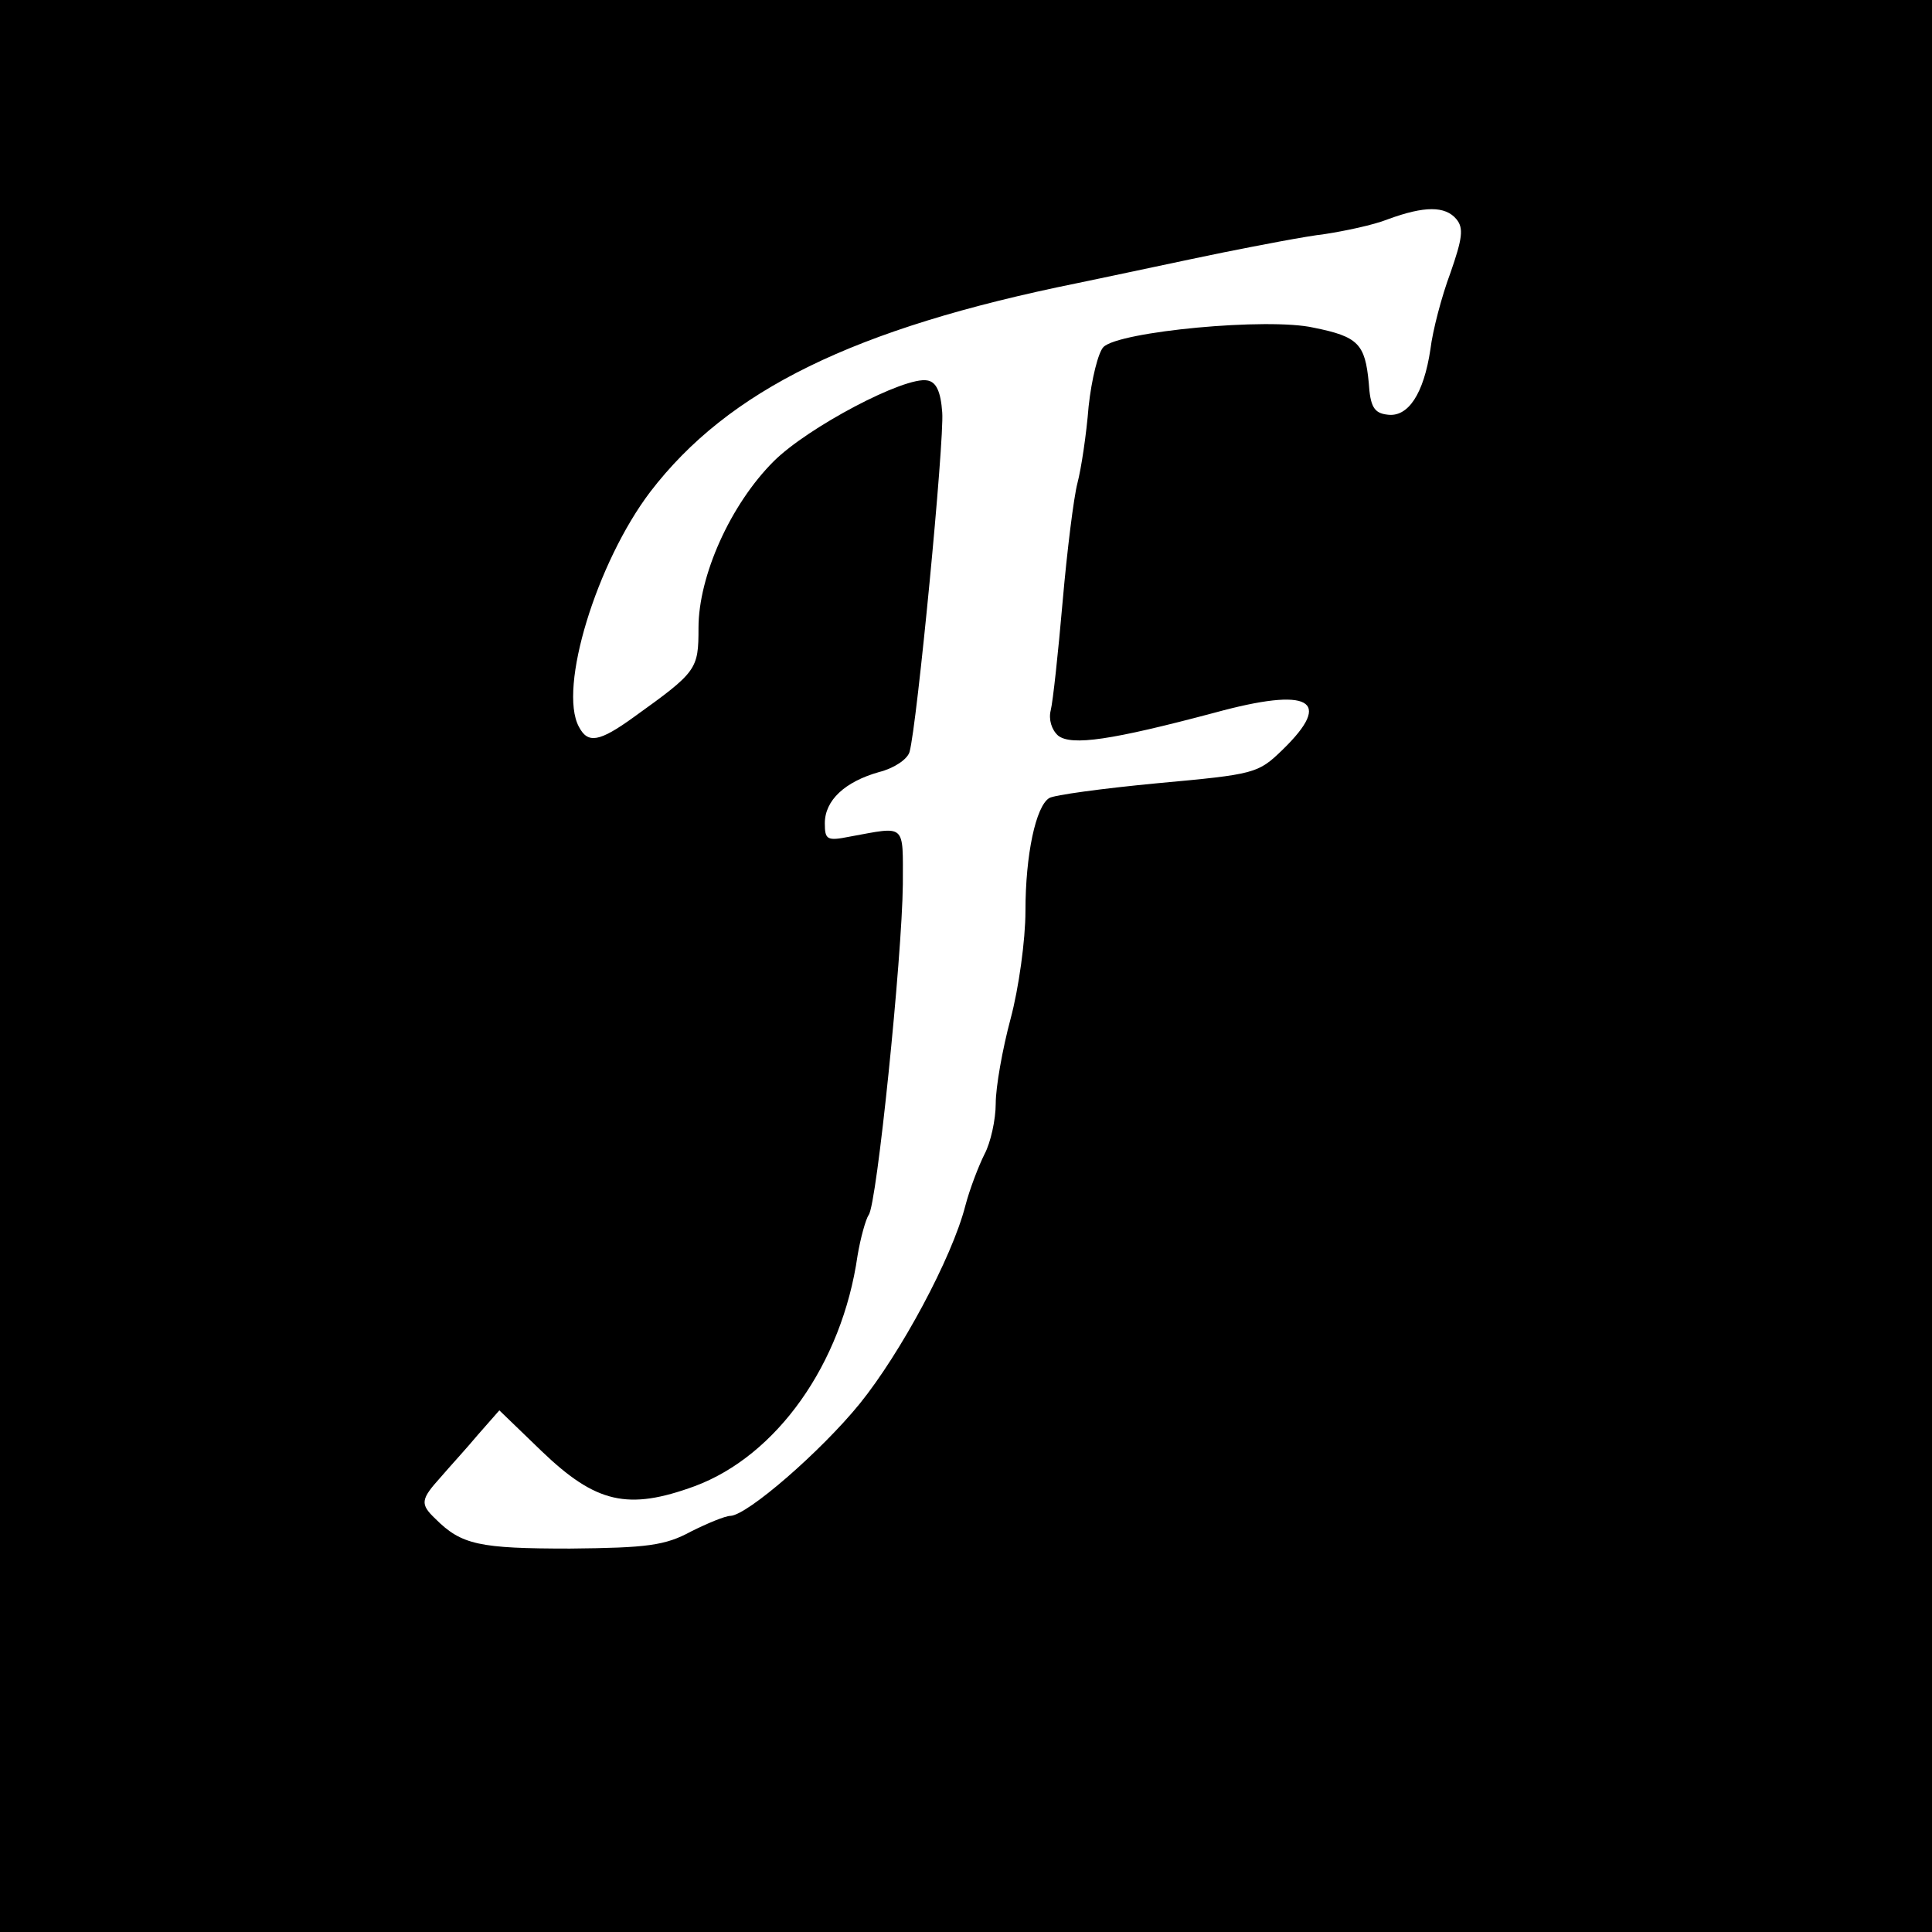<?xml version="1.0" standalone="no"?>
<!DOCTYPE svg PUBLIC "-//W3C//DTD SVG 20010904//EN"
 "http://www.w3.org/TR/2001/REC-SVG-20010904/DTD/svg10.dtd">
<svg version="1.0" xmlns="http://www.w3.org/2000/svg"
 width="260pt" height="260pt" viewBox="0 0 260 260"
 preserveAspectRatio="xMidYMid meet">
<g transform="translate(0,260) scale(0.1,-0.1)"
fill="#000000" stroke="none">
<path d="M0 1300 l0 -1300 1300 0 1300 0 0 1300 0 1300 -1300 0 -1300 0 0
-1300z m1960 1005 c10 -12 8 -26 -8 -72 -12 -32 -24 -78 -27 -103 -9 -60 -30
-92 -58 -88 -18 2 -23 11 -25 43 -5 52 -14 62 -74 74 -61 14 -262 -5 -283 -26
-7 -7 -16 -43 -20 -80 -3 -38 -10 -84 -15 -103 -5 -19 -14 -91 -20 -160 -6
-69 -13 -134 -16 -146 -3 -12 1 -26 10 -34 18 -14 72 -6 211 31 128 35 160 17
91 -50 -33 -32 -37 -33 -168 -45 -74 -7 -140 -16 -146 -20 -18 -11 -32 -76
-32 -152 0 -39 -9 -104 -20 -145 -11 -41 -20 -92 -20 -114 0 -22 -7 -53 -15
-68 -8 -16 -20 -47 -26 -70 -18 -70 -87 -198 -142 -266 -52 -64 -151 -150
-174 -151 -7 0 -31 -10 -53 -21 -35 -19 -59 -22 -163 -23 -122 0 -146 5 -181
40 -21 20 -20 26 7 56 12 14 35 39 50 57 l29 33 57 -55 c73 -70 116 -80 206
-47 110 41 198 164 219 310 4 24 11 49 15 55 11 13 45 347 46 445 0 83 5 78
-72 64 -30 -6 -33 -4 -33 18 0 31 27 56 73 69 20 5 38 17 41 27 10 35 47 419
44 457 -2 28 -8 41 -20 43 -30 6 -161 -63 -207 -109 -58 -58 -101 -154 -101
-224 0 -56 -2 -59 -87 -120 -47 -34 -62 -36 -74 -13 -28 52 24 221 96 316 105
137 274 220 575 281 58 12 146 31 195 41 50 10 112 22 138 25 26 4 65 12 85
20 49 18 77 18 92 0z"/>
</g>
</svg>
